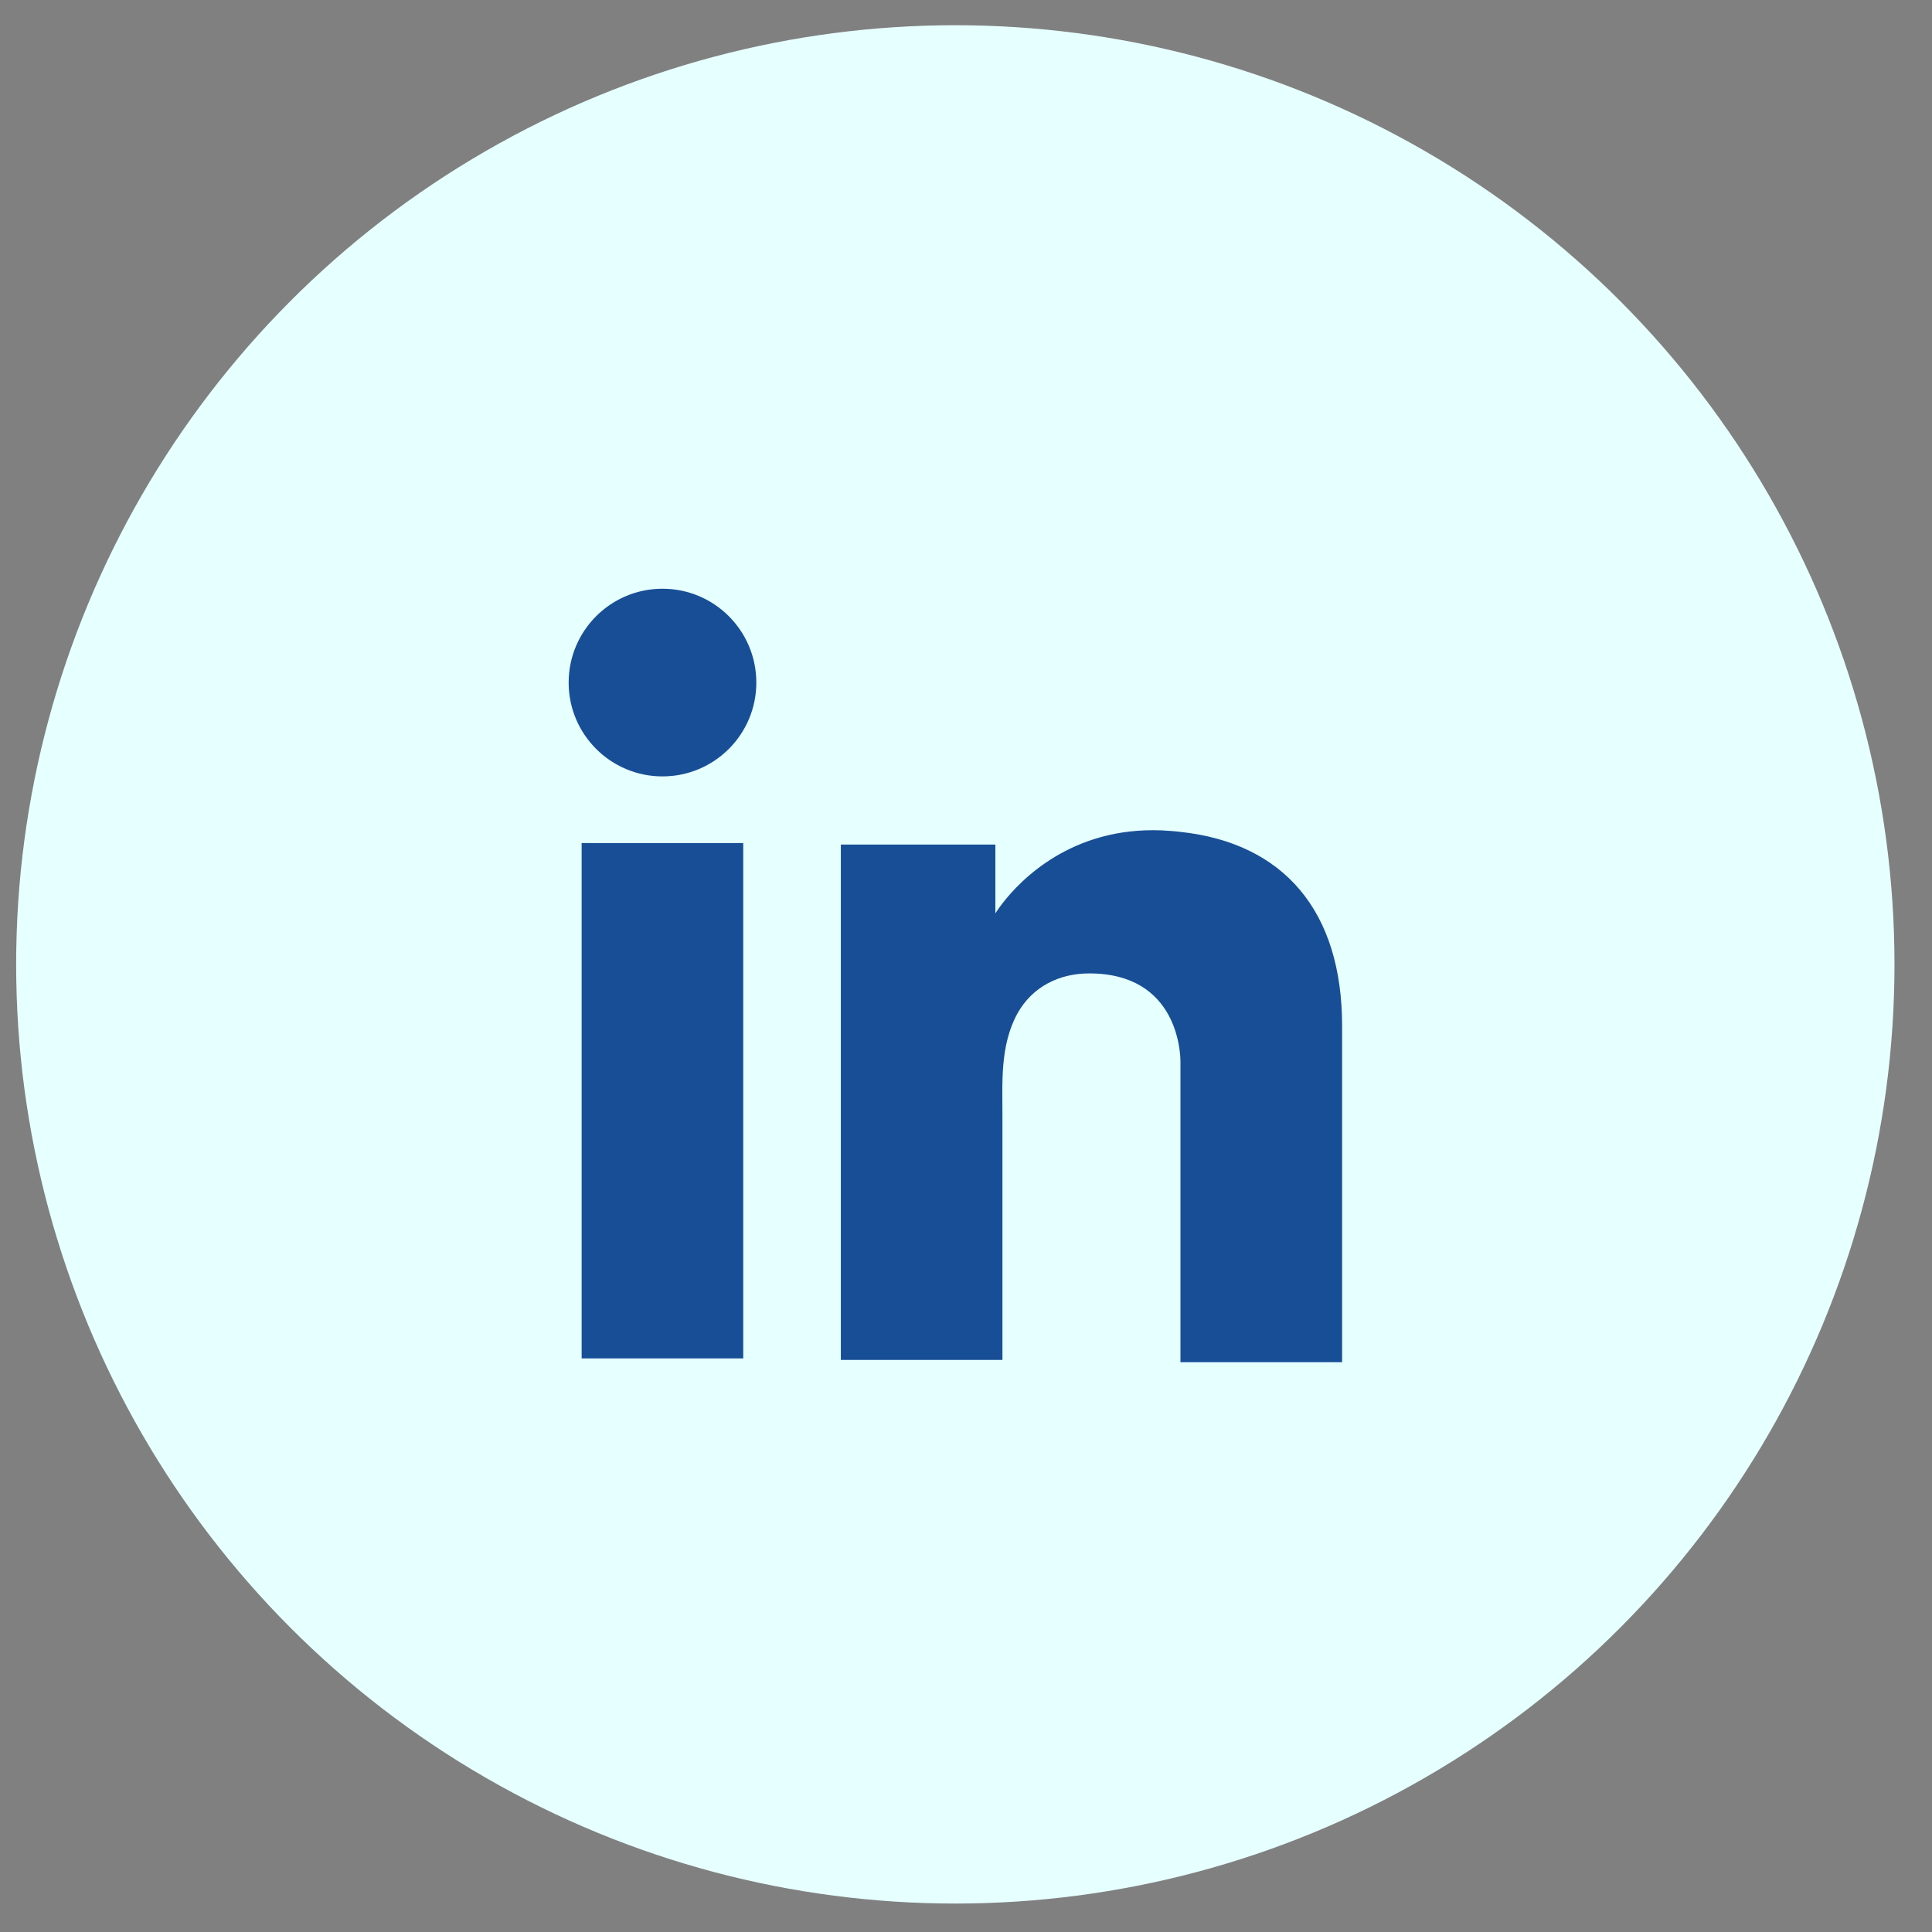 <?xml version="1.0" encoding="UTF-8"?> <svg xmlns="http://www.w3.org/2000/svg" width="36" height="36" viewBox="0 0 36 36" fill="none"><rect x="0" y="0" width="36" height="36" fill="#808080" stroke="none"/><g id="Group 1"><circle id="Ellipse 4" cx="17.801" cy="17.97" r="17.5" fill="#E6FFFF"></circle><g id="LinkedIn"><path id="Vector" d="M13.849 15.709H10.838V25.312H13.849V15.709Z" fill="#174E96"></path><path id="Vector_2" d="M21.996 15.501C21.885 15.487 21.767 15.48 21.649 15.473C19.963 15.404 19.012 16.403 18.679 16.833C18.589 16.951 18.547 17.02 18.547 17.02V15.737H15.668V25.34H18.547H18.679C18.679 24.362 18.679 23.39 18.679 22.412C18.679 21.885 18.679 21.357 18.679 20.83C18.679 20.178 18.631 19.484 18.957 18.887C19.235 18.387 19.734 18.138 20.296 18.138C21.961 18.138 21.996 19.643 21.996 19.782C21.996 19.789 21.996 19.796 21.996 19.796V25.382H25.008V19.116C25.008 16.972 23.918 15.709 21.996 15.501Z" fill="#174E96"></path><path id="Vector_3" d="M12.344 14.467C13.31 14.467 14.093 13.684 14.093 12.719C14.093 11.753 13.31 10.97 12.344 10.97C11.379 10.97 10.596 11.753 10.596 12.719C10.596 13.684 11.379 14.467 12.344 14.467Z" fill="#174E96"></path></g></g></svg> 